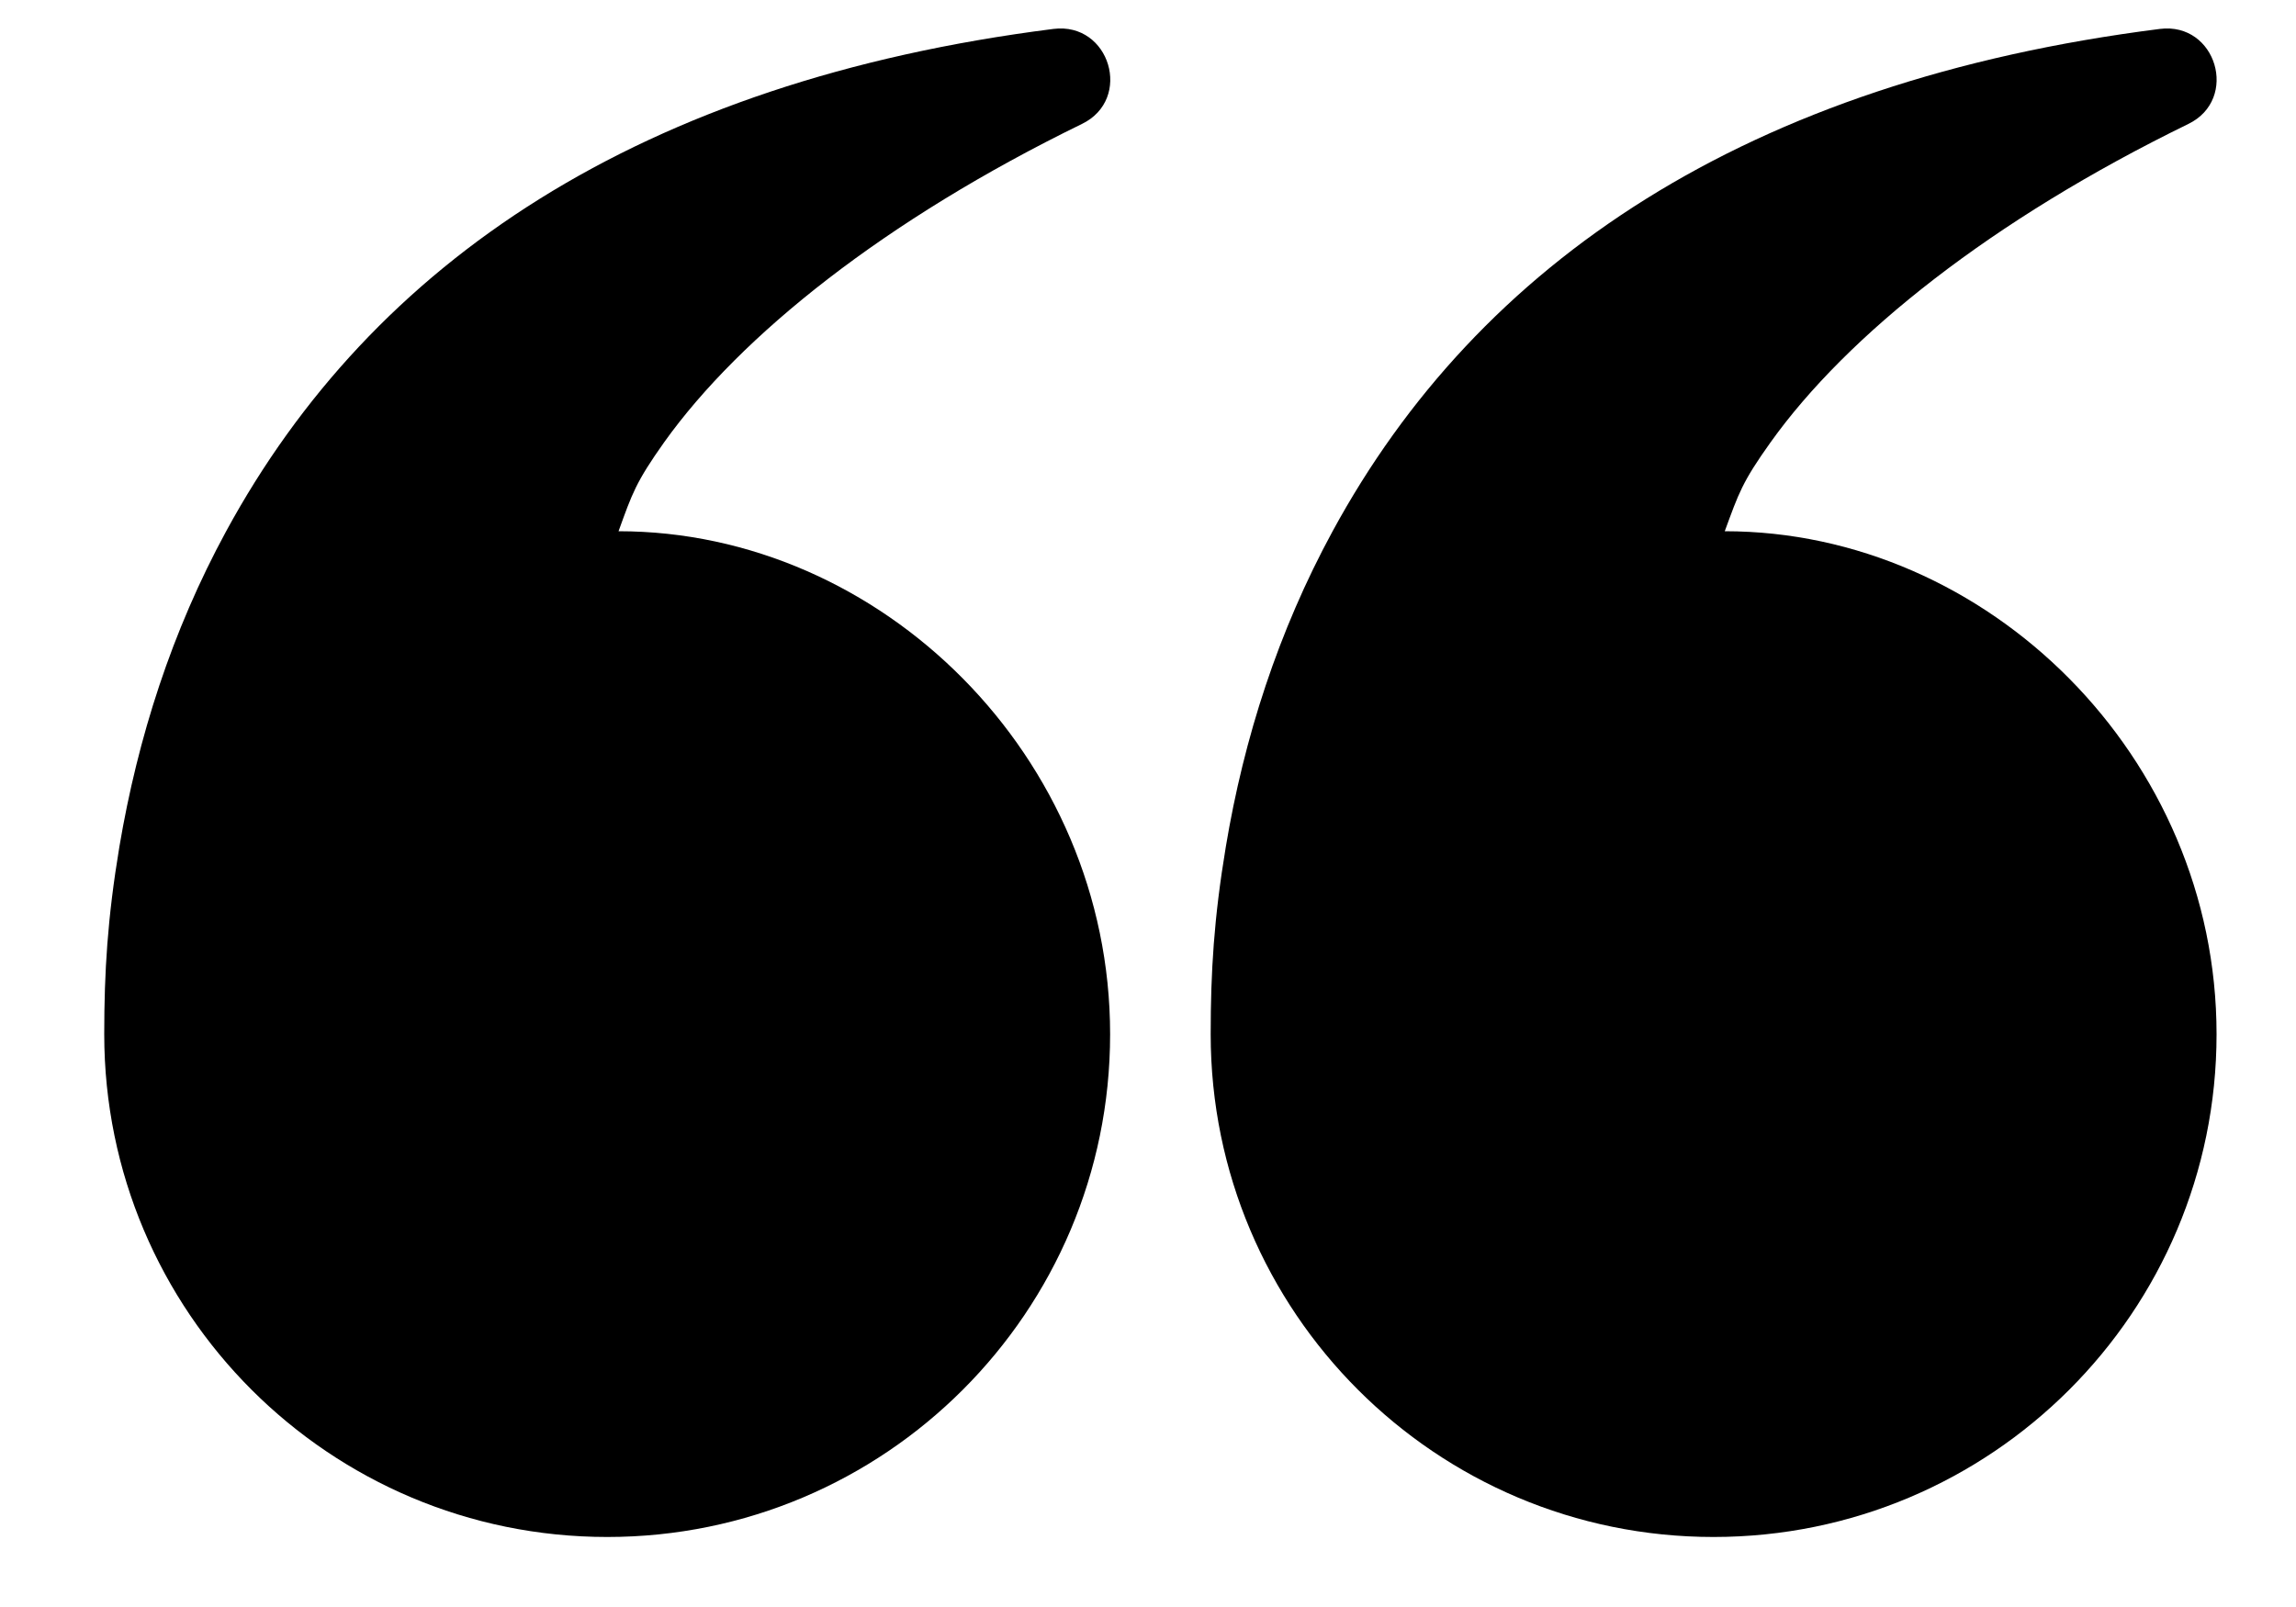 <svg width="10" height="7" viewBox="0 0 10 7" fill="none" xmlns="http://www.w3.org/2000/svg">
<path fill-rule="evenodd" clip-rule="evenodd" d="M7.712 1.926C8.045 1.46 8.674 0.958 9.531 0.54C9.753 0.432 9.653 0.095 9.407 0.126C7.608 0.354 6.441 1.142 5.804 2.314C5.567 2.75 5.418 3.214 5.339 3.688C5.287 4 5.273 4.234 5.273 4.505C5.273 5.715 6.254 6.695 7.463 6.695C8.673 6.695 9.654 5.715 9.654 4.505C9.654 3.295 8.657 2.314 7.512 2.314C7.573 2.148 7.587 2.101 7.712 1.926ZM2.893 1.926C3.226 1.46 3.855 0.958 4.712 0.54C4.935 0.432 4.834 0.095 4.588 0.126C2.789 0.354 1.622 1.142 0.985 2.314C0.748 2.75 0.6 3.214 0.52 3.688C0.468 4 0.454 4.234 0.454 4.505C0.454 5.715 1.435 6.695 2.645 6.695C3.854 6.695 4.835 5.715 4.835 4.505C4.835 3.295 3.839 2.314 2.694 2.314C2.754 2.148 2.769 2.101 2.893 1.926Z" fill="black"/>
</svg>
